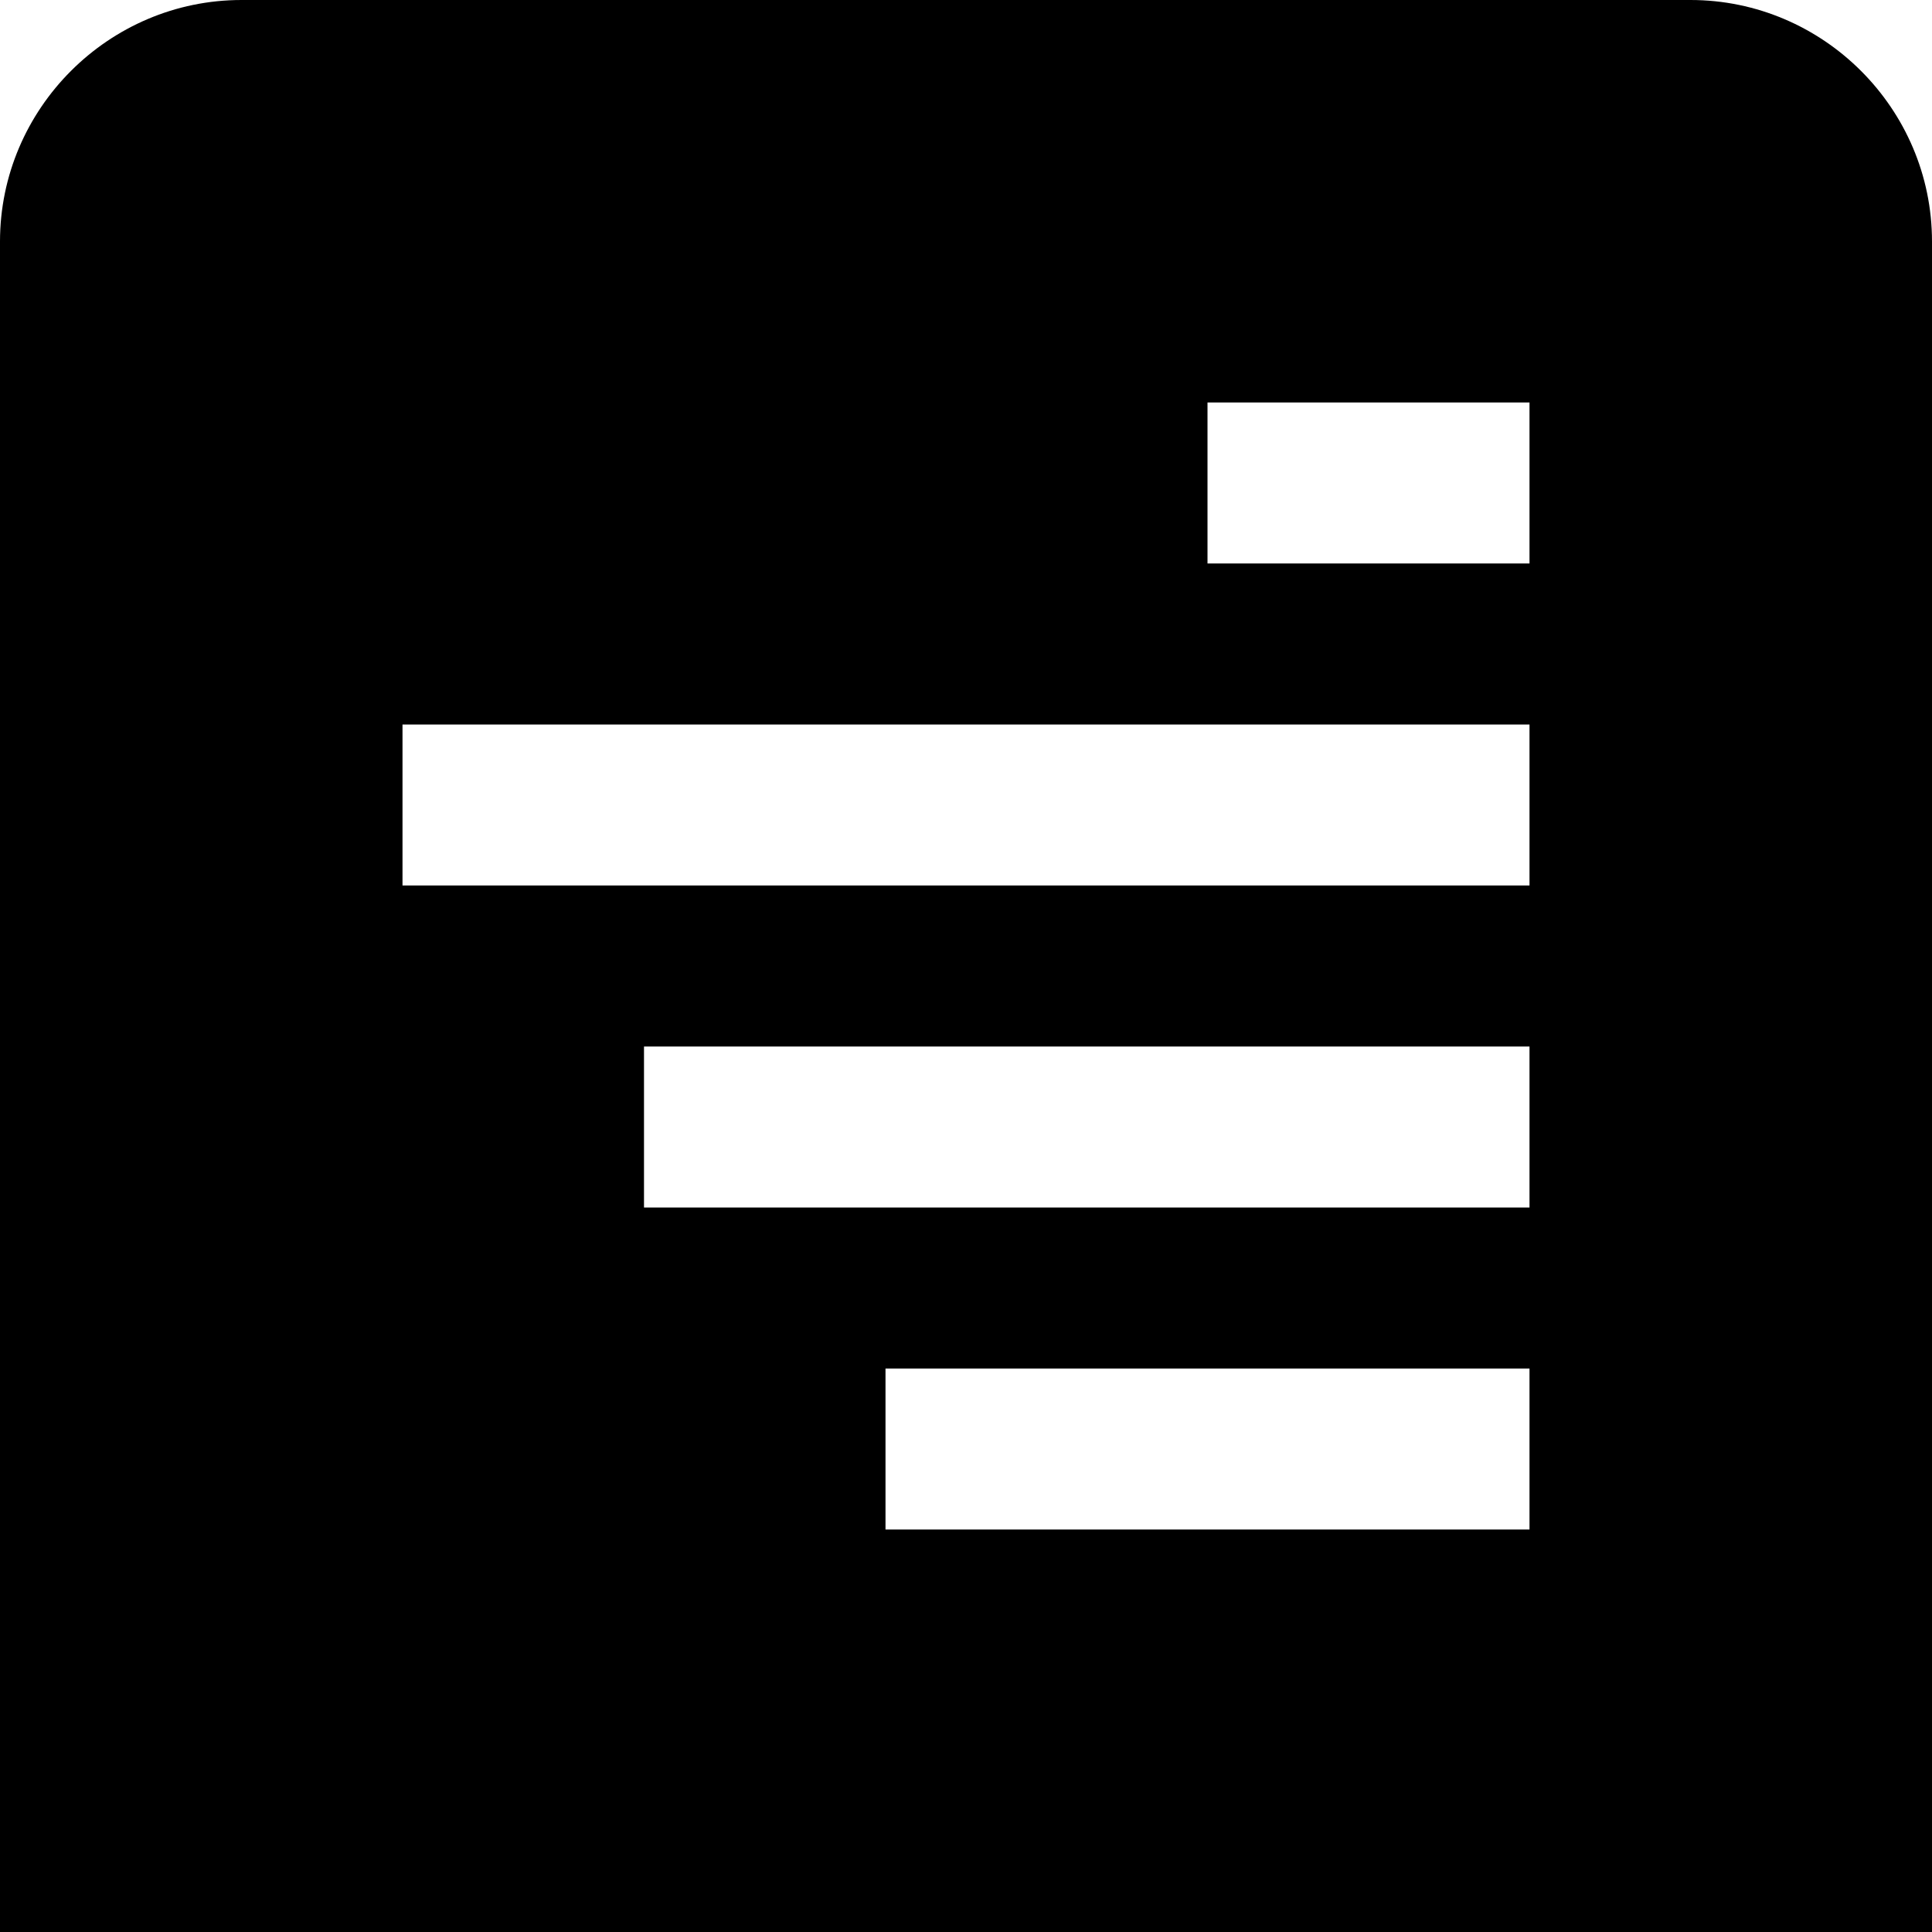 <?xml version="1.0" encoding="UTF-8"?>
<svg xmlns="http://www.w3.org/2000/svg" id="Layer_1" data-name="Layer 1" viewBox="0 0 24 24" width="512" height="512"><path d="M21,0H3C1.35,0,0,1.35,0,3V24H24V3c0-1.65-1.35-3-3-3Zm-2,19H11v-2h8v2Zm0-4H8v-2h11v2Zm0-4H5v-2h14v2Zm0-4h-4v-2h4v2Z"/></svg>
